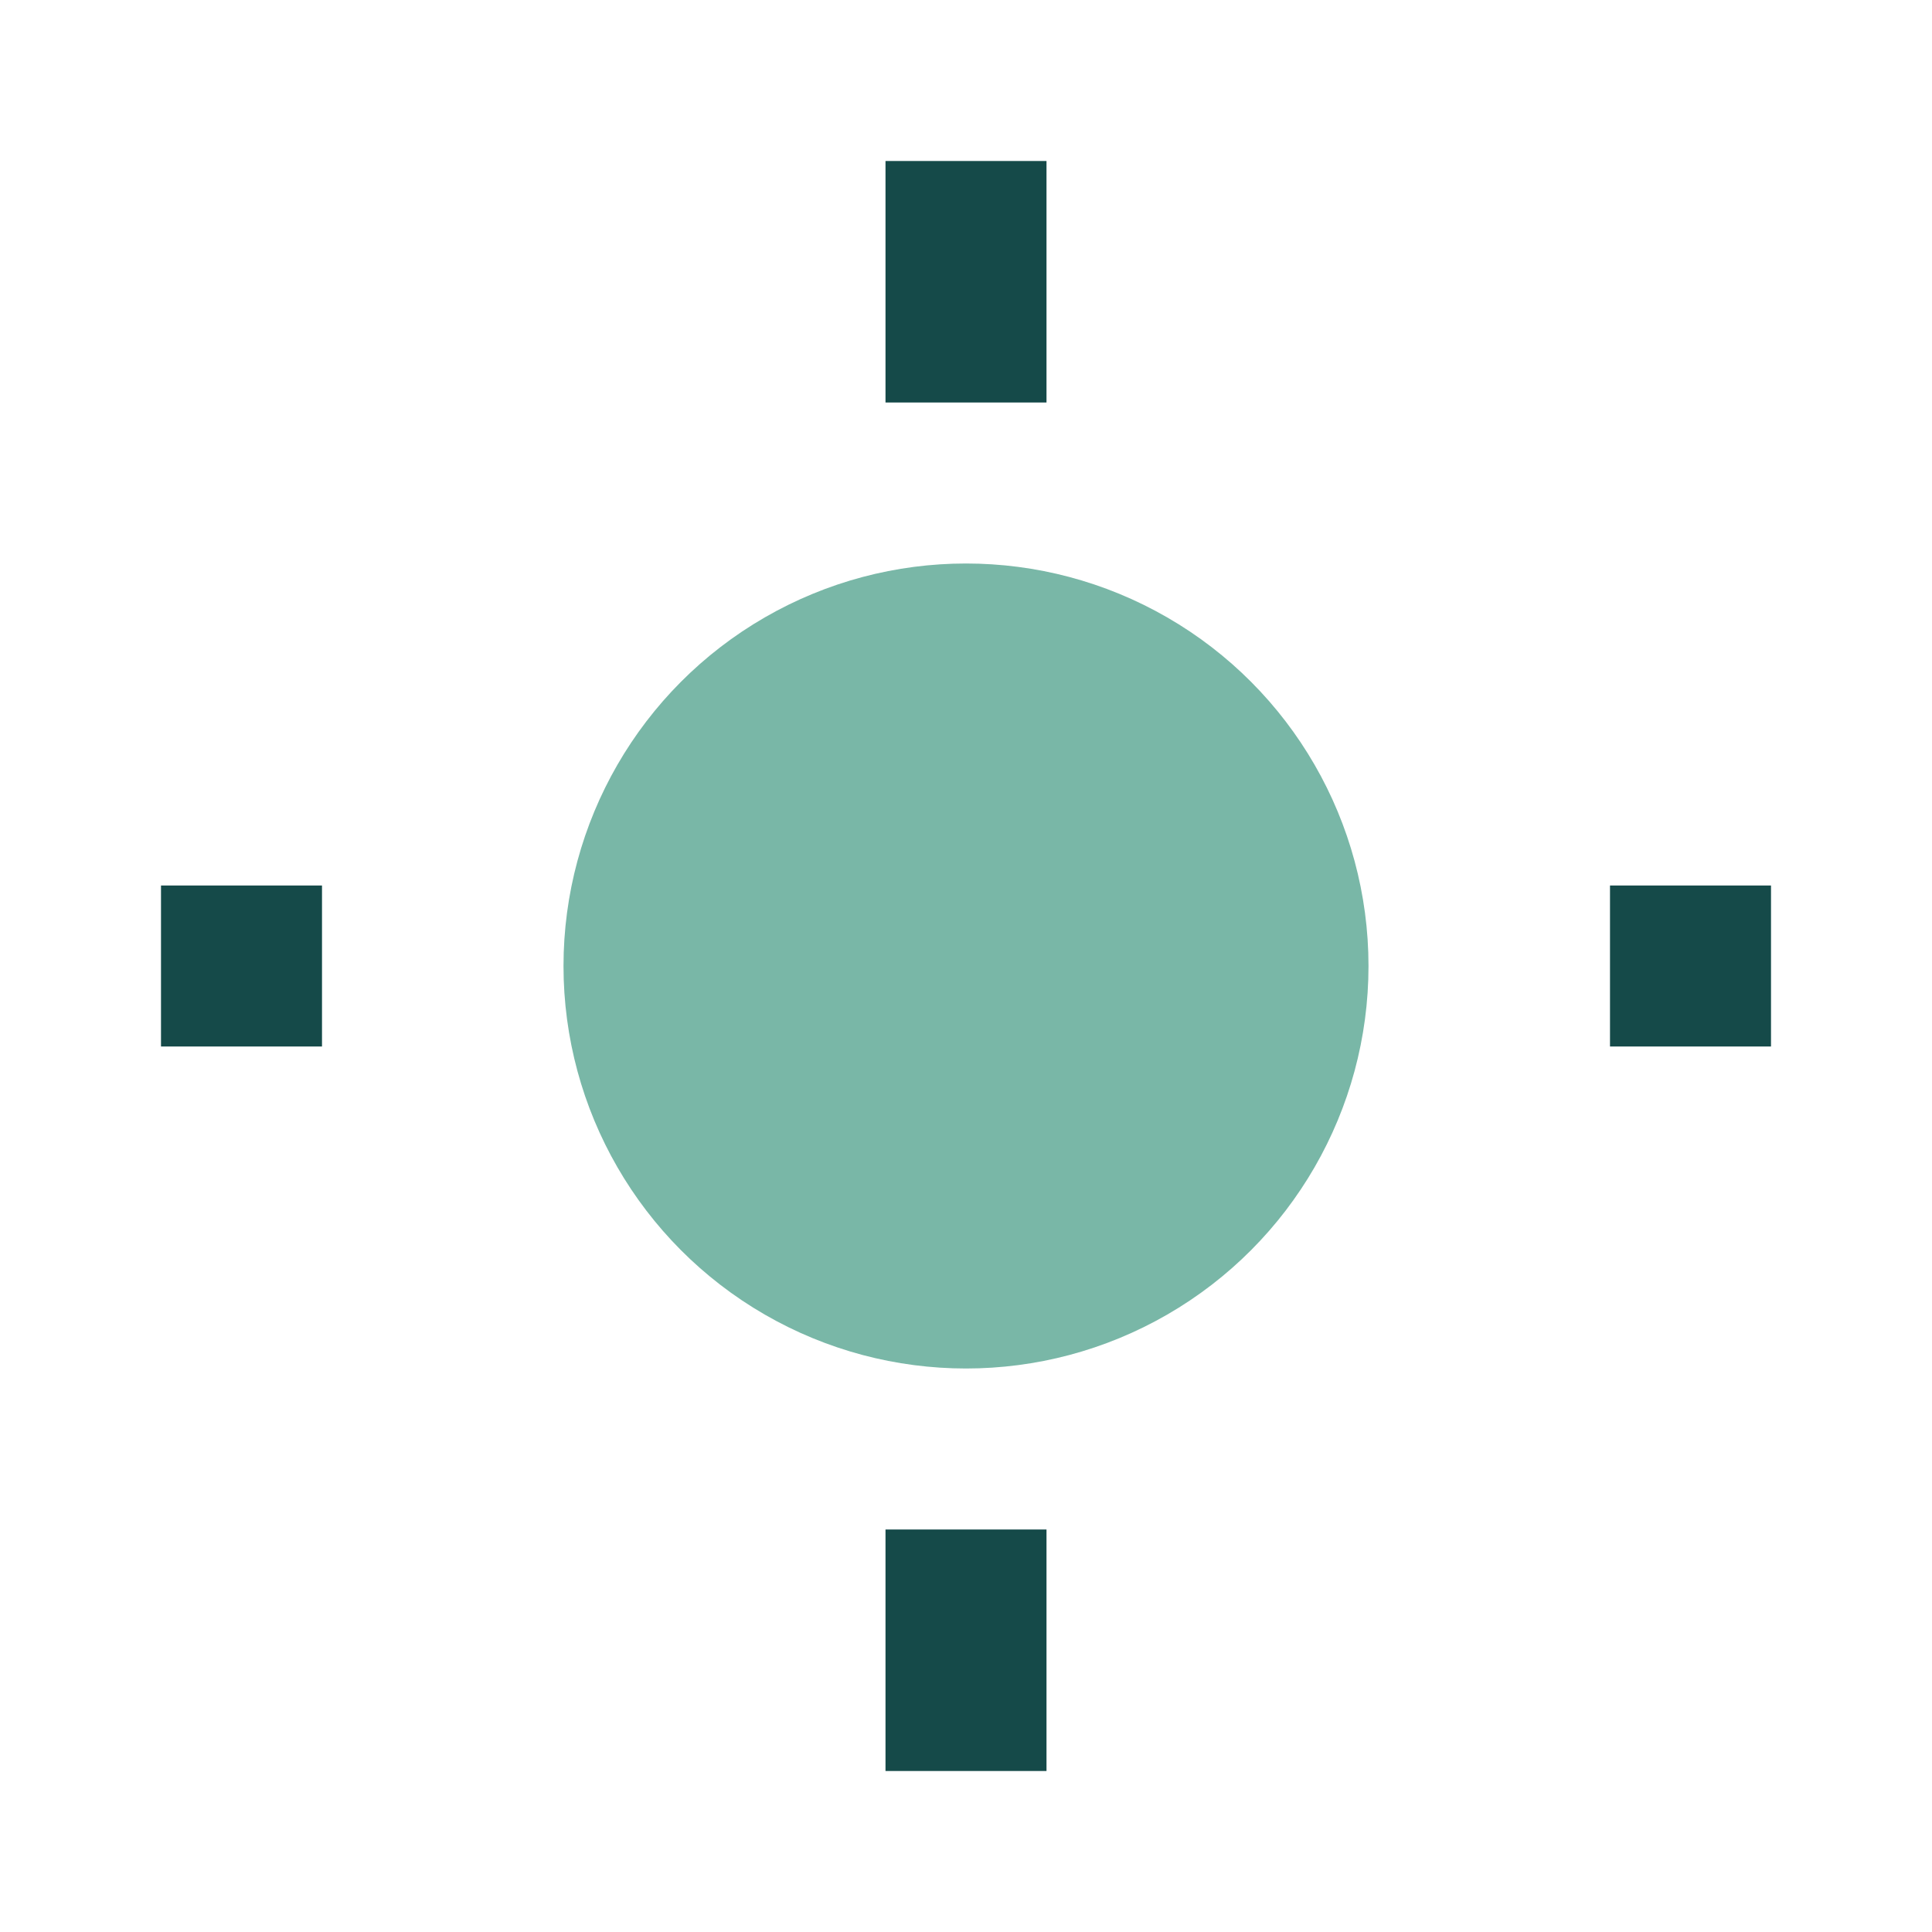 <?xml version="1.0" encoding="UTF-8"?>
<svg xmlns="http://www.w3.org/2000/svg" width="32" height="32" viewBox="0 0 24 24"><circle cx="12" cy="12" r="5" fill="#79B7A7"/><path d="M12 2v3M12 19v3M4 12H2M22 12h-2" stroke="#154A49" stroke-width="2"/></svg>